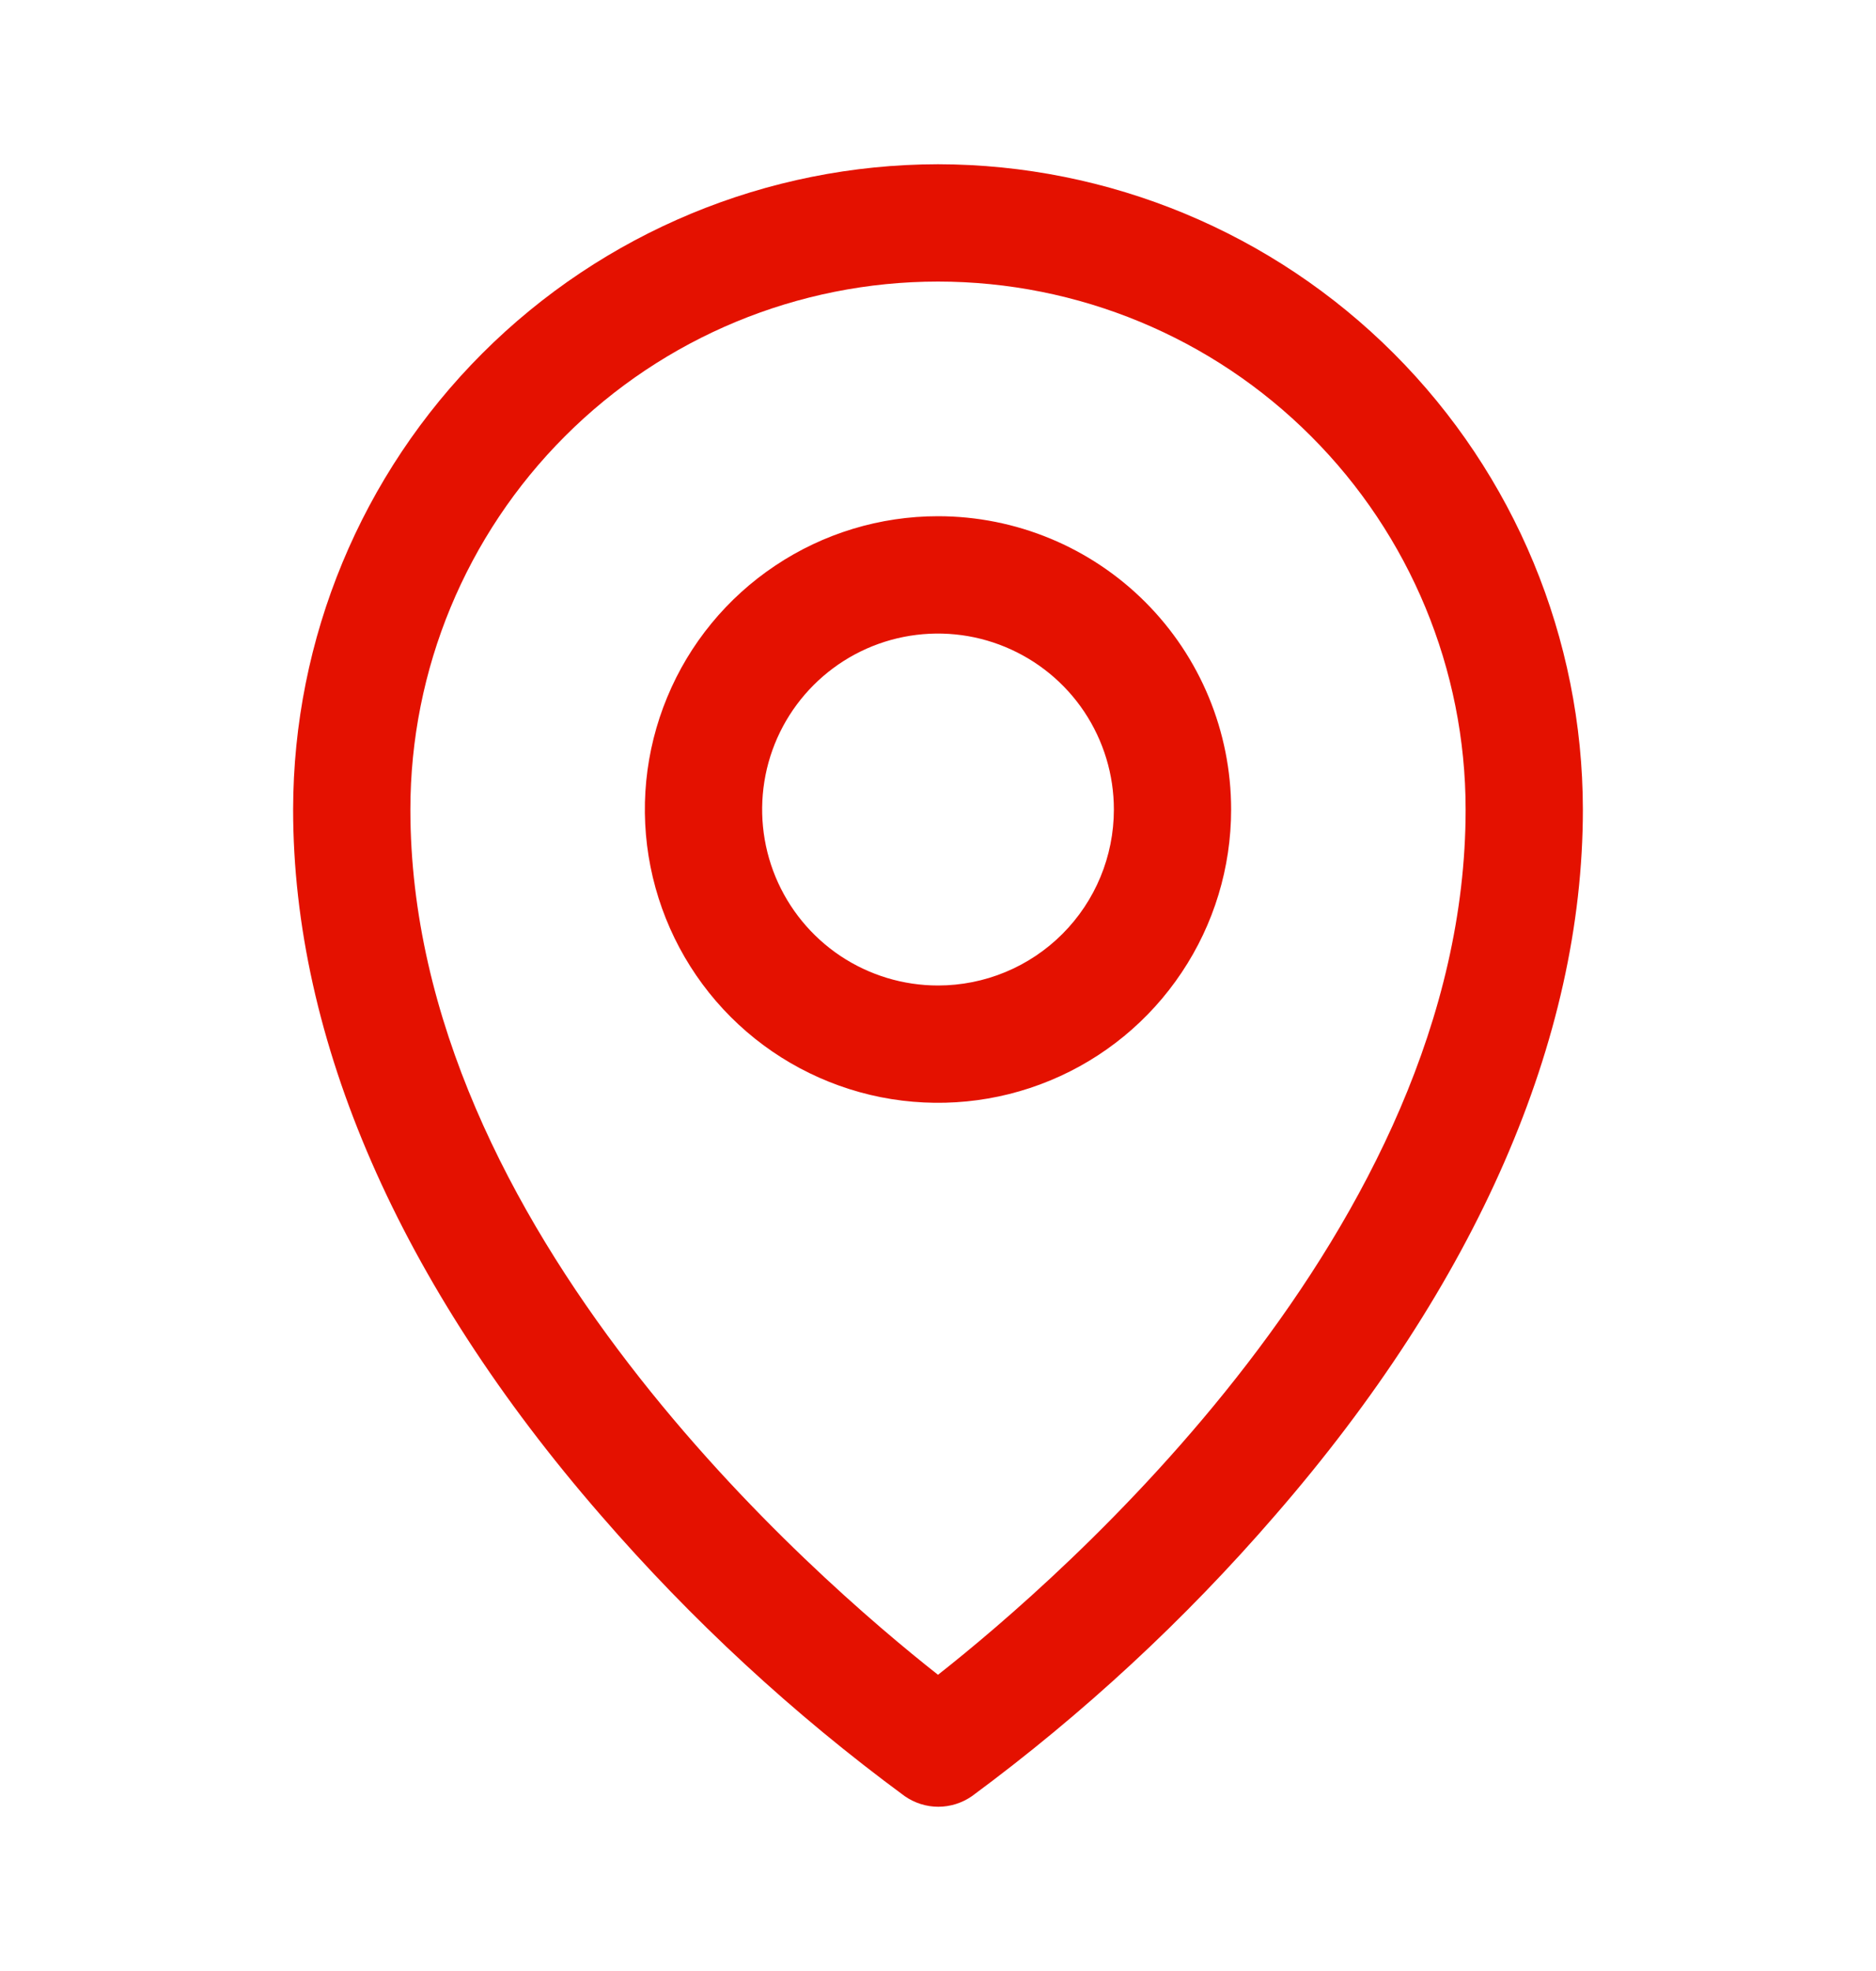 <svg width="20" height="21" viewBox="0 0 20 21" fill="none" xmlns="http://www.w3.org/2000/svg">
<path d="M10 5.5C9.382 5.5 8.778 5.683 8.264 6.027C7.75 6.37 7.349 6.858 7.113 7.429C6.876 8 6.814 8.628 6.935 9.235C7.056 9.841 7.353 10.398 7.79 10.835C8.227 11.272 8.784 11.569 9.39 11.69C9.997 11.81 10.625 11.749 11.196 11.512C11.767 11.276 12.255 10.875 12.598 10.361C12.942 9.847 13.125 9.243 13.125 8.625C13.125 7.796 12.796 7.001 12.21 6.415C11.624 5.829 10.829 5.5 10 5.5ZM10 10.5C9.629 10.5 9.267 10.39 8.958 10.184C8.65 9.978 8.41 9.685 8.268 9.343C8.126 9 8.089 8.623 8.161 8.259C8.233 7.895 8.412 7.561 8.674 7.299C8.936 7.037 9.27 6.858 9.634 6.786C9.998 6.714 10.375 6.751 10.717 6.893C11.06 7.035 11.353 7.275 11.559 7.583C11.765 7.892 11.875 8.254 11.875 8.625C11.875 9.122 11.678 9.599 11.326 9.951C10.974 10.303 10.497 10.5 10 10.5ZM10 1.75C8.177 1.752 6.43 2.477 5.141 3.766C3.852 5.055 3.127 6.802 3.125 8.625C3.125 11.078 4.259 13.678 6.406 16.145C7.371 17.259 8.457 18.263 9.645 19.137C9.75 19.21 9.875 19.25 10.003 19.25C10.131 19.25 10.257 19.21 10.362 19.137C11.547 18.262 12.631 17.259 13.594 16.145C15.738 13.678 16.875 11.078 16.875 8.625C16.873 6.802 16.148 5.055 14.859 3.766C13.57 2.477 11.823 1.752 10 1.75ZM10 17.844C8.709 16.828 4.375 13.098 4.375 8.625C4.375 7.133 4.968 5.702 6.023 4.648C7.077 3.593 8.508 3 10 3C11.492 3 12.923 3.593 13.977 4.648C15.032 5.702 15.625 7.133 15.625 8.625C15.625 13.096 11.291 16.828 10 17.844Z" fill="#E41100"/>
</svg>
